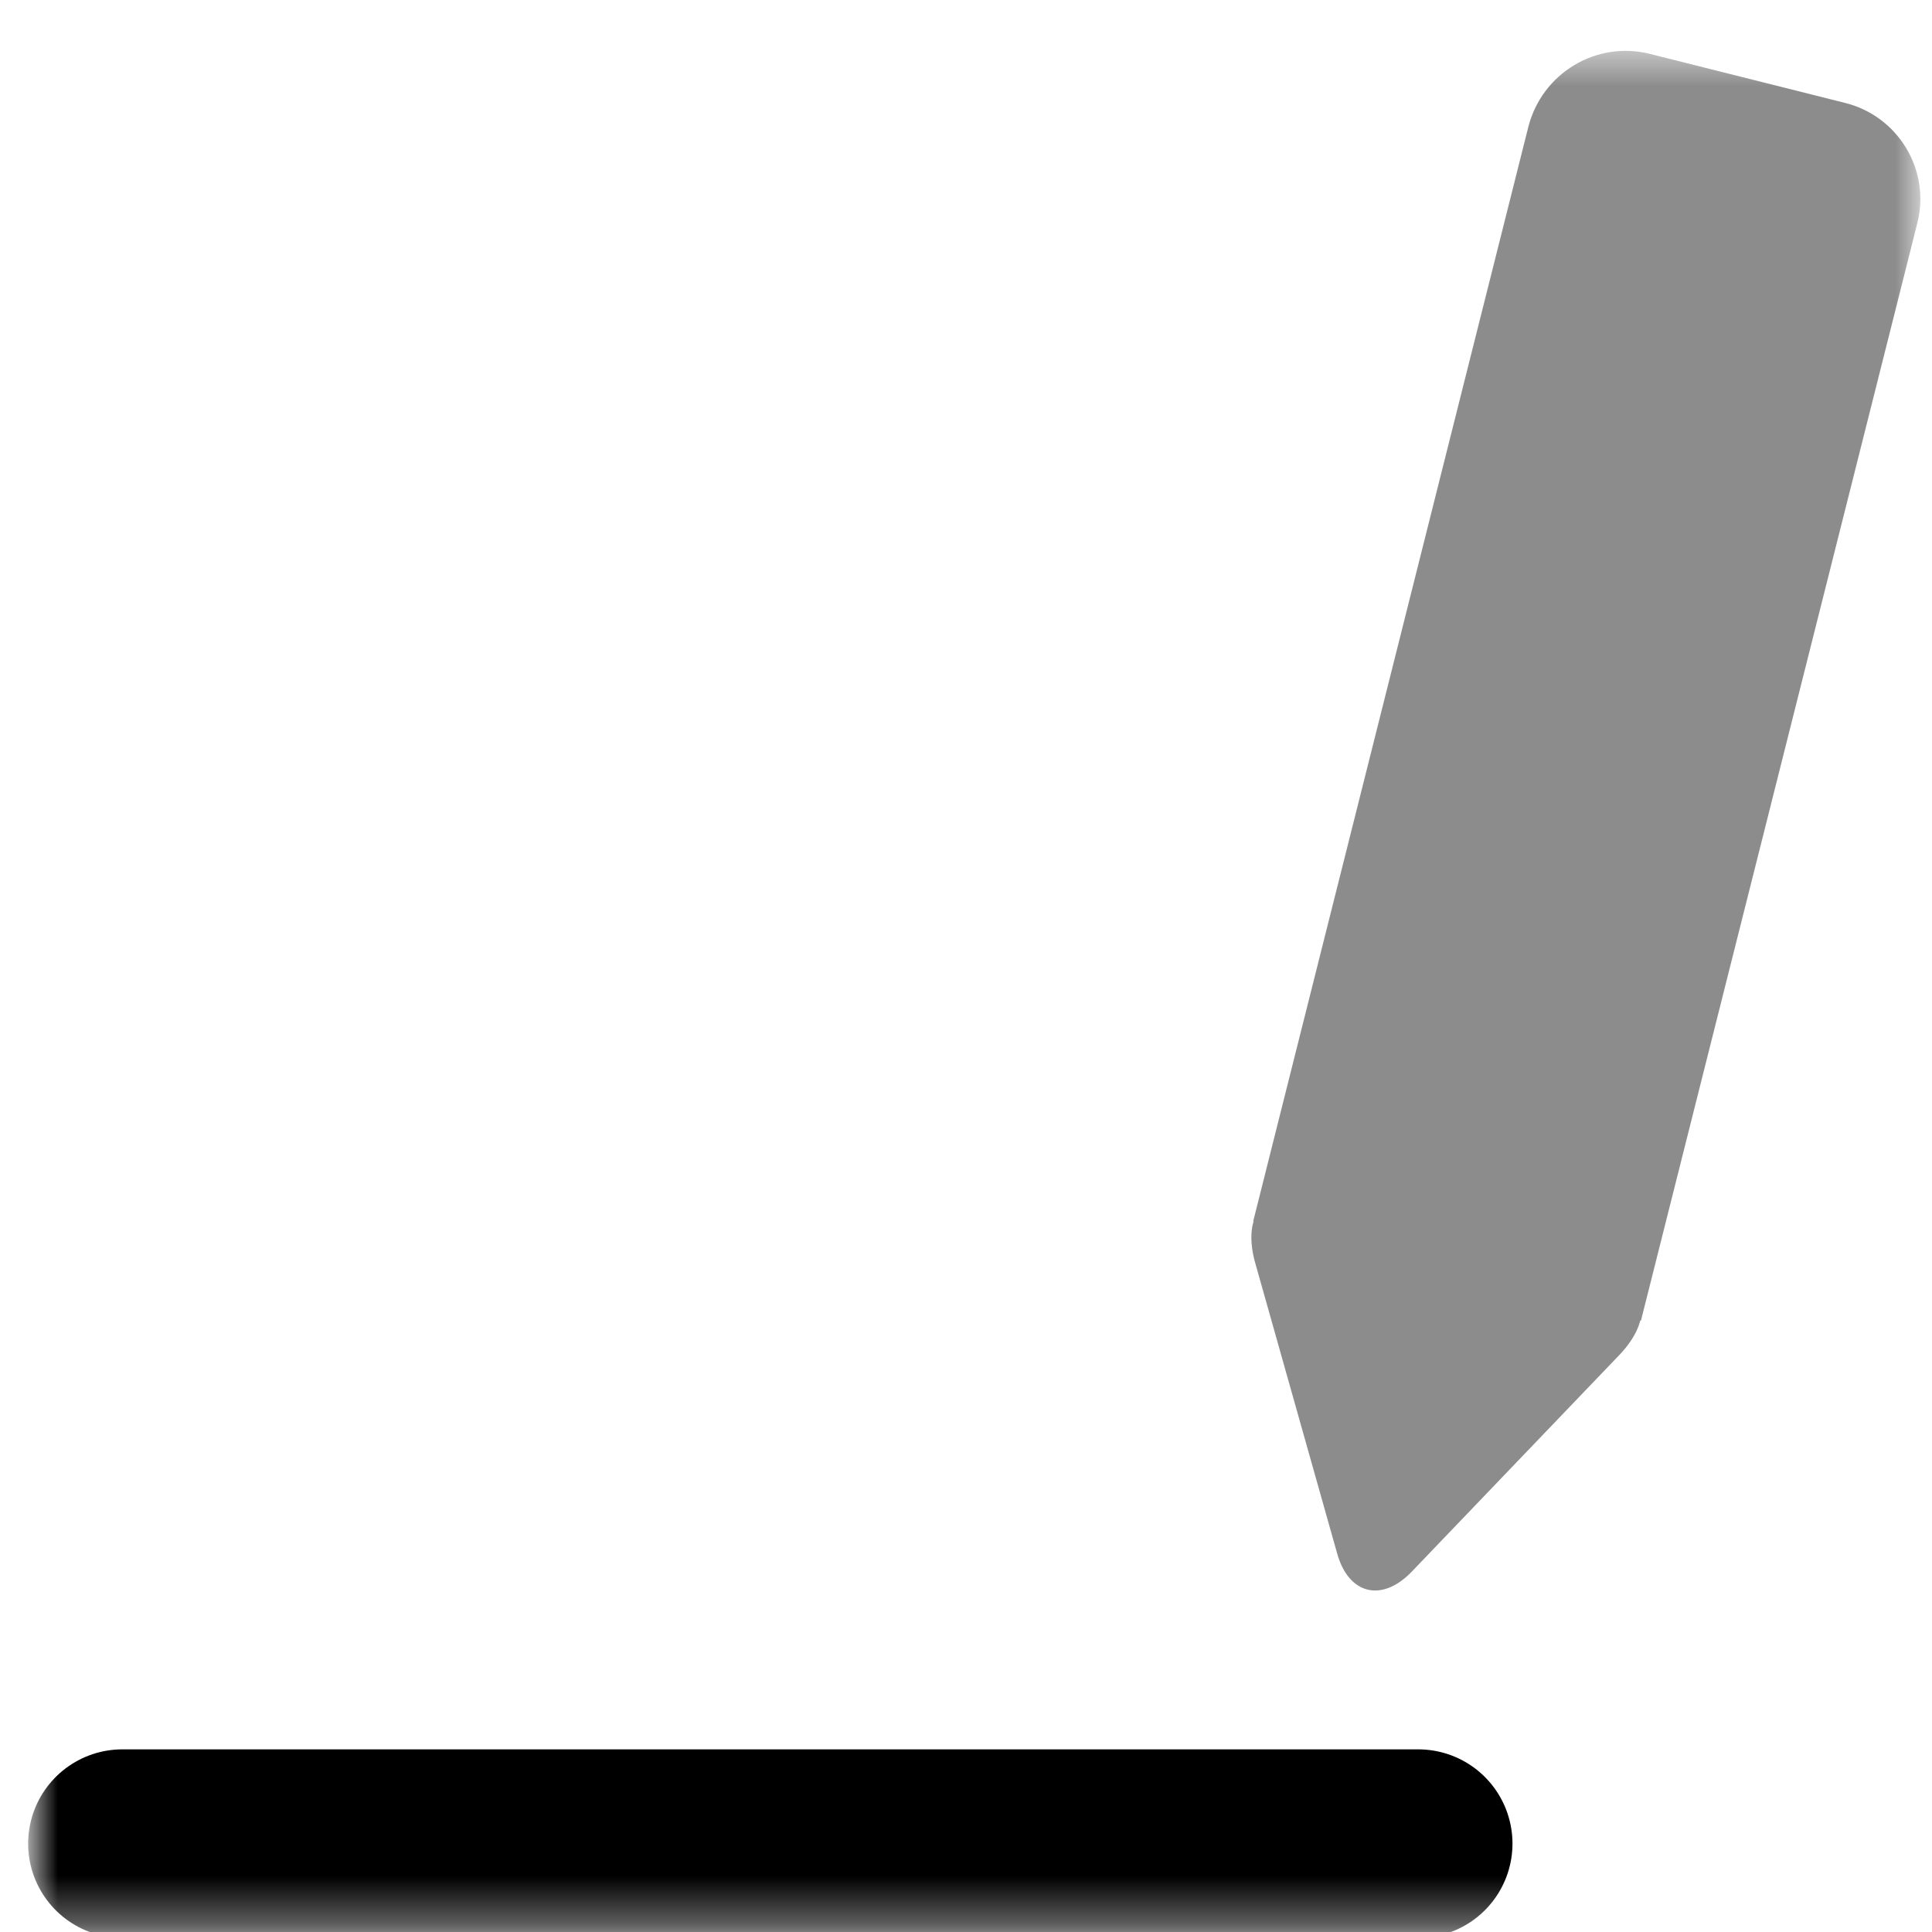 <?xml version="1.0" encoding="UTF-8" standalone="no"?>
<svg width="41px" height="41px" viewBox="0 0 41 41" version="1.1" xmlns="http://www.w3.org/2000/svg" xmlns:xlink="http://www.w3.org/1999/xlink">
    <!-- Generator: Sketch 41.2 (35397) - http://www.bohemiancoding.com/sketch -->
    <title>Wire</title>
    <desc>Created with Sketch.</desc>
    <defs>
        <polygon id="path-1" points="0 40.363 40 40.363 40 0.363 20 0.363 0 0.363"></polygon>
    </defs>
    <g stroke="none" stroke-width="1" fill="none" fill-rule="evenodd">
        <g transform="translate(-0.008, -0.577)">
            <g transform="translate(0.73, 0.907)">
                <g transform="translate(20, 20.5) scale(1, -1) translate(-20, -20.5) ">
                    <g>
                        <g>
                            <mask id="mask-2" fill="white">
                                <use xlink:href="#path-1"></use>
                            </mask>
                            <g></g>
                            <g mask="url(#mask-2)">
                                <g transform="translate(1.25, 1.25)">
                                    <g transform="translate(23.678, 5.891)">
                                        <path d="M8.75,6.863 C9.334,6.74 9.334,6.085 8.717,5.436 L4.295,0.821 C3.664,0.18 2.975,0.361 2.731,1.206 L0.995,7.361 C0.748,8.201 1.034,8.805 1.626,8.648 L8.75,6.863 Z" fill="#8C8C8C"></path>
                                    </g>
                                    <g transform="translate(24.624, 11.304)">
                                        <path d="M0,2.863 L2.034,2.341 L6.174,1.3 L8.227,0.748 L14.091,24.035 C14.381,25.163 13.688,26.318 12.547,26.595 L8.415,27.633 C7.277,27.917 6.13,27.223 5.838,26.085 L0,2.863 Z" fill="#8C8C8C"></path>
                                    </g>
                                    <g transform="translate(0.625, 0.593)" stroke-linecap="round">
                                        <path d="M0,0.363 L27.5,0.363" stroke="#000000" stroke-width="4" fill="#444443"></path>
                                    </g>
                                </g>
                            </g>
                        </g>
                    </g>
                </g>
            </g>
        </g>
    </g>
</svg>